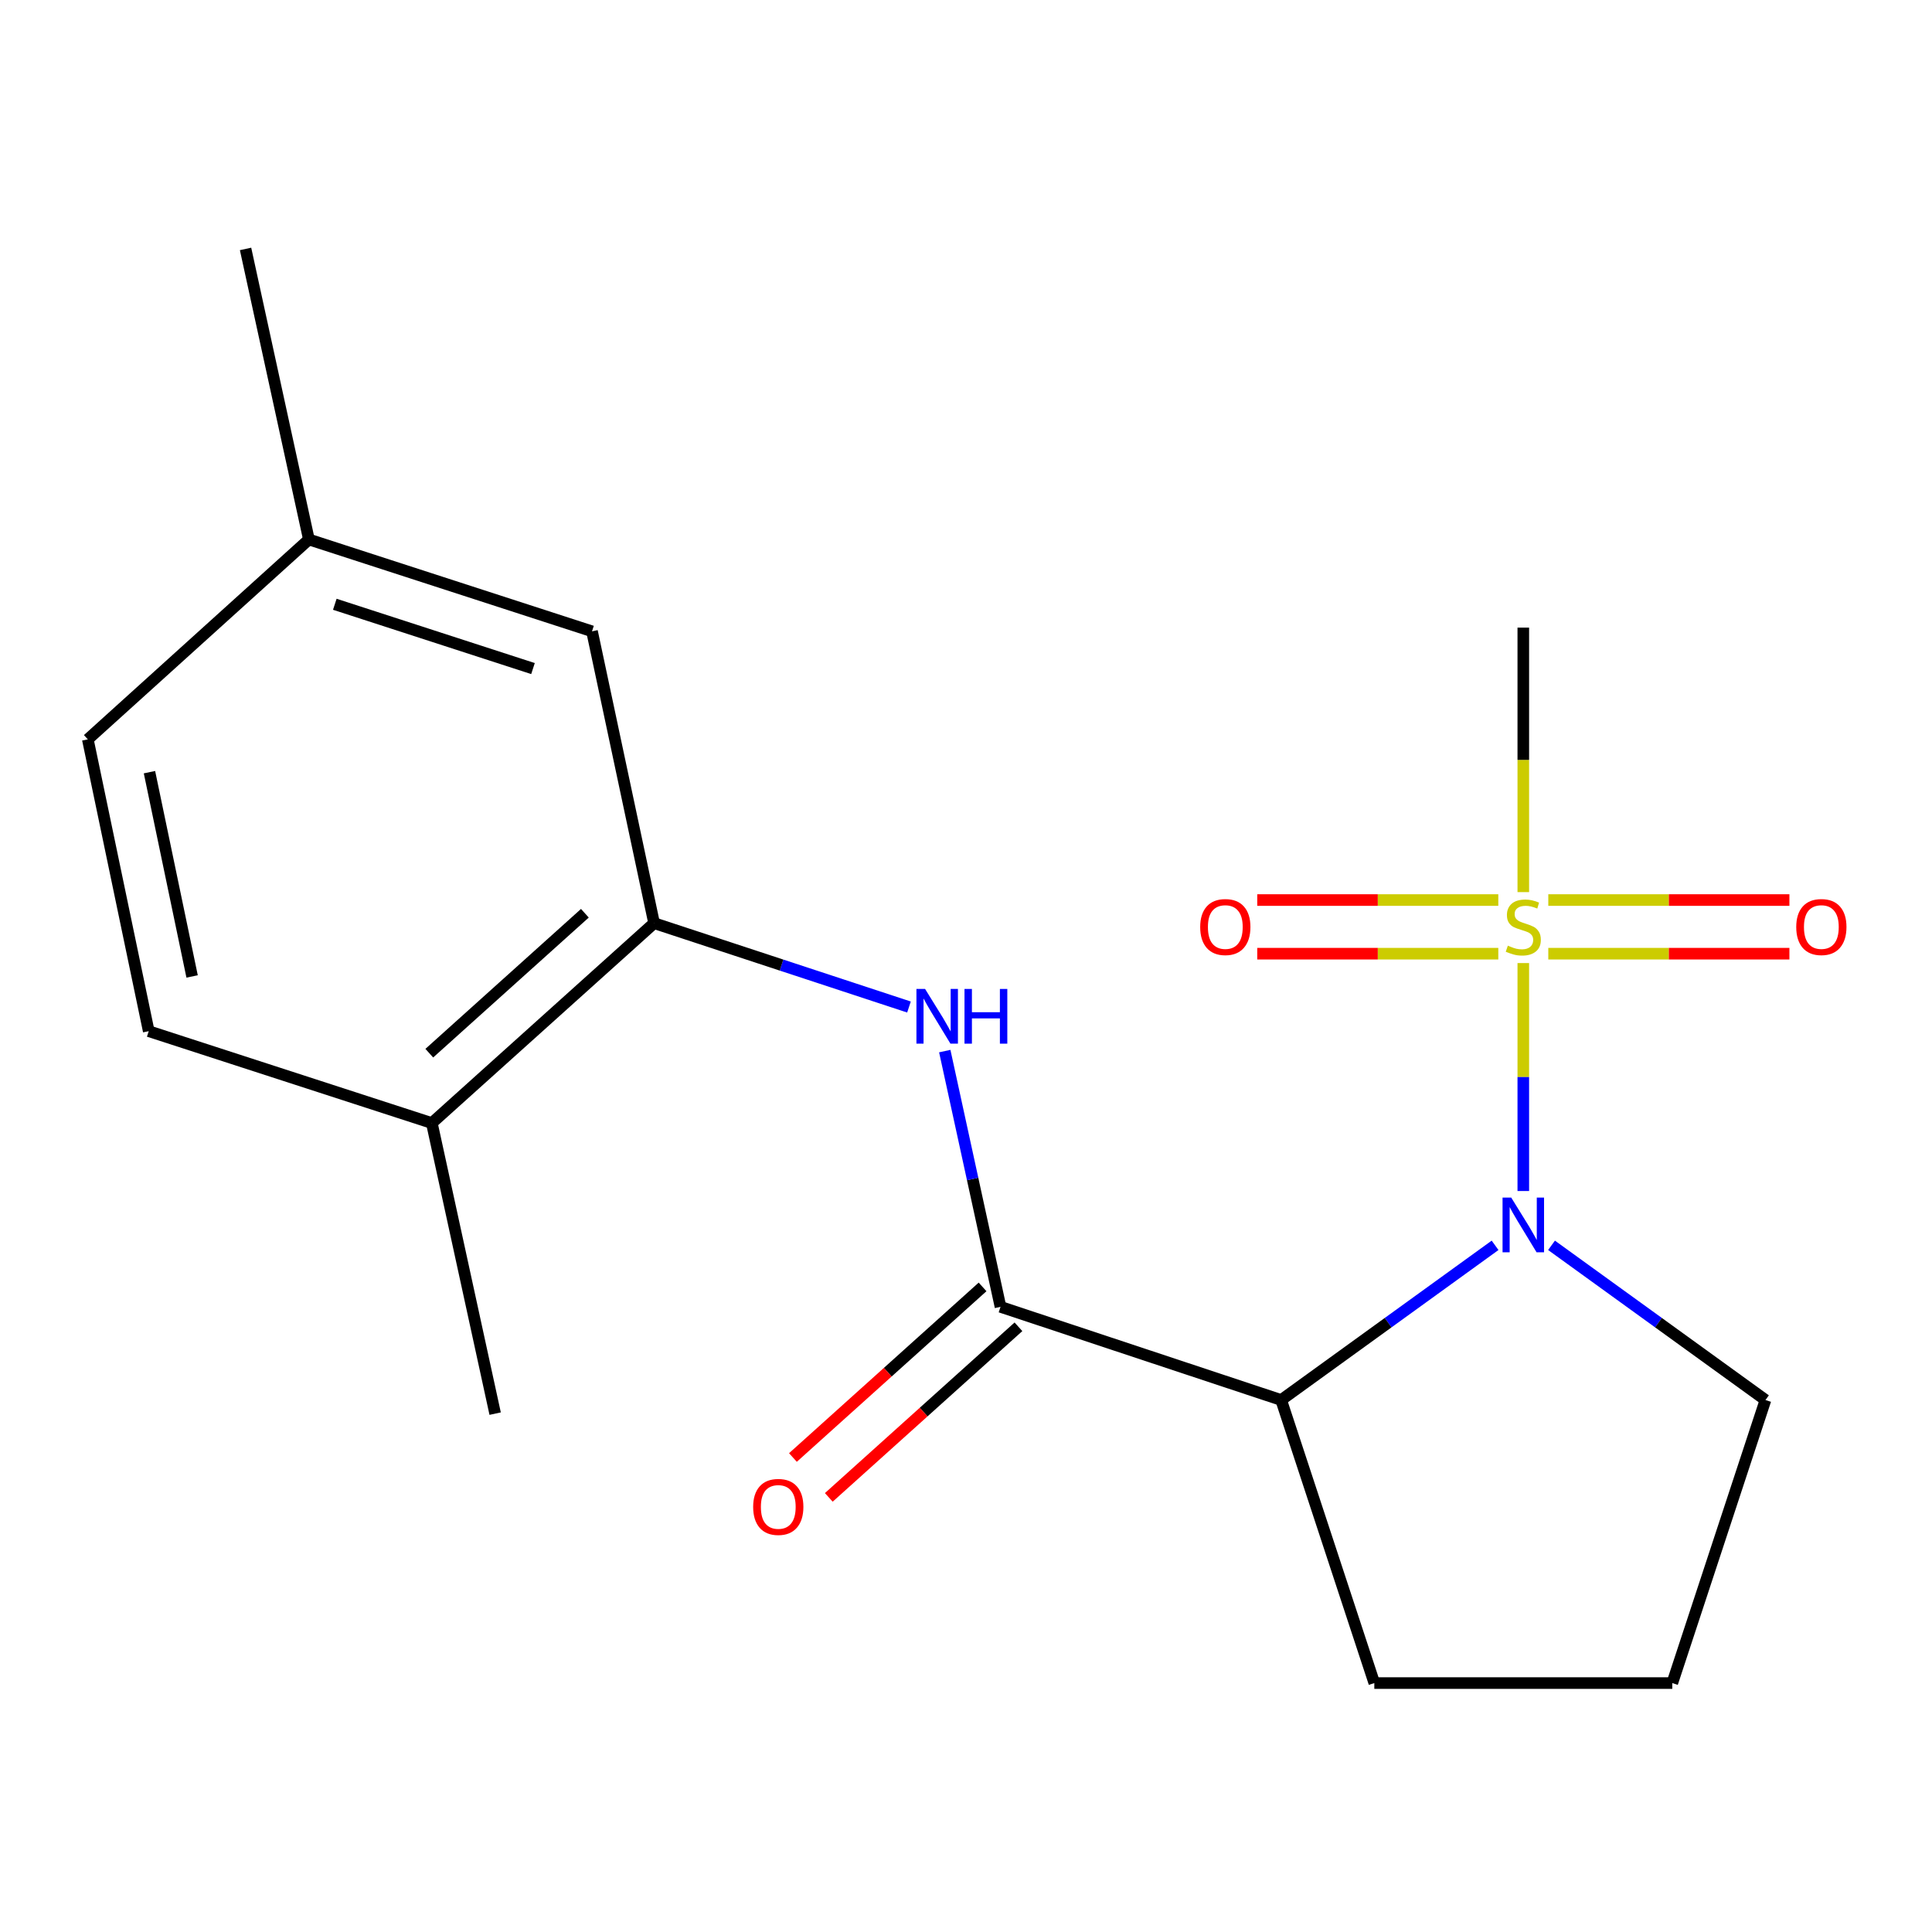 <?xml version='1.0' encoding='iso-8859-1'?>
<svg version='1.1' baseProfile='full'
              xmlns='http://www.w3.org/2000/svg'
                      xmlns:rdkit='http://www.rdkit.org/xml'
                      xmlns:xlink='http://www.w3.org/1999/xlink'
                  xml:space='preserve'
width='1000px' height='1000px' viewBox='0 0 1000 1000'>
<!-- END OF HEADER -->
<rect style='opacity:1.0;fill:#FFFFFF;stroke:none' width='1000' height='1000' x='0' y='0'> </rect>
<path class='bond-0' d='M 788.458,498.483 L 788.458,557.476' style='fill:none;fill-rule:evenodd;stroke:#CCCC00;stroke-width:6px;stroke-linecap:butt;stroke-linejoin:miter;stroke-opacity:1' />
<path class='bond-0' d='M 788.458,557.476 L 788.458,616.469' style='fill:none;fill-rule:evenodd;stroke:#0000FF;stroke-width:6px;stroke-linecap:butt;stroke-linejoin:miter;stroke-opacity:1' />
<path class='bond-5' d='M 801.395,493.629 L 863.795,493.629' style='fill:none;fill-rule:evenodd;stroke:#CCCC00;stroke-width:6px;stroke-linecap:butt;stroke-linejoin:miter;stroke-opacity:1' />
<path class='bond-5' d='M 863.795,493.629 L 926.196,493.629' style='fill:none;fill-rule:evenodd;stroke:#FF0000;stroke-width:6px;stroke-linecap:butt;stroke-linejoin:miter;stroke-opacity:1' />
<path class='bond-5' d='M 801.395,465.863 L 863.795,465.863' style='fill:none;fill-rule:evenodd;stroke:#CCCC00;stroke-width:6px;stroke-linecap:butt;stroke-linejoin:miter;stroke-opacity:1' />
<path class='bond-5' d='M 863.795,465.863 L 926.196,465.863' style='fill:none;fill-rule:evenodd;stroke:#FF0000;stroke-width:6px;stroke-linecap:butt;stroke-linejoin:miter;stroke-opacity:1' />
<path class='bond-6' d='M 775.522,465.863 L 713.136,465.863' style='fill:none;fill-rule:evenodd;stroke:#CCCC00;stroke-width:6px;stroke-linecap:butt;stroke-linejoin:miter;stroke-opacity:1' />
<path class='bond-6' d='M 713.136,465.863 L 650.75,465.863' style='fill:none;fill-rule:evenodd;stroke:#FF0000;stroke-width:6px;stroke-linecap:butt;stroke-linejoin:miter;stroke-opacity:1' />
<path class='bond-6' d='M 775.522,493.629 L 713.136,493.629' style='fill:none;fill-rule:evenodd;stroke:#CCCC00;stroke-width:6px;stroke-linecap:butt;stroke-linejoin:miter;stroke-opacity:1' />
<path class='bond-6' d='M 713.136,493.629 L 650.75,493.629' style='fill:none;fill-rule:evenodd;stroke:#FF0000;stroke-width:6px;stroke-linecap:butt;stroke-linejoin:miter;stroke-opacity:1' />
<path class='bond-11' d='M 788.458,461.754 L 788.458,393.306' style='fill:none;fill-rule:evenodd;stroke:#CCCC00;stroke-width:6px;stroke-linecap:butt;stroke-linejoin:miter;stroke-opacity:1' />
<path class='bond-11' d='M 788.458,393.306 L 788.458,324.858' style='fill:none;fill-rule:evenodd;stroke:#000000;stroke-width:6px;stroke-linecap:butt;stroke-linejoin:miter;stroke-opacity:1' />
<path class='bond-1' d='M 773.851,644.579 L 718.488,684.611' style='fill:none;fill-rule:evenodd;stroke:#0000FF;stroke-width:6px;stroke-linecap:butt;stroke-linejoin:miter;stroke-opacity:1' />
<path class='bond-1' d='M 718.488,684.611 L 663.125,724.643' style='fill:none;fill-rule:evenodd;stroke:#000000;stroke-width:6px;stroke-linecap:butt;stroke-linejoin:miter;stroke-opacity:1' />
<path class='bond-12' d='M 803.065,644.578 L 858.436,684.61' style='fill:none;fill-rule:evenodd;stroke:#0000FF;stroke-width:6px;stroke-linecap:butt;stroke-linejoin:miter;stroke-opacity:1' />
<path class='bond-12' d='M 858.436,684.61 L 913.806,724.643' style='fill:none;fill-rule:evenodd;stroke:#000000;stroke-width:6px;stroke-linecap:butt;stroke-linejoin:miter;stroke-opacity:1' />
<path class='bond-2' d='M 663.125,724.643 L 517.863,676.422' style='fill:none;fill-rule:evenodd;stroke:#000000;stroke-width:6px;stroke-linecap:butt;stroke-linejoin:miter;stroke-opacity:1' />
<path class='bond-14' d='M 663.125,724.643 L 711.346,871.155' style='fill:none;fill-rule:evenodd;stroke:#000000;stroke-width:6px;stroke-linecap:butt;stroke-linejoin:miter;stroke-opacity:1' />
<path class='bond-3' d='M 517.863,676.422 L 503.436,610.234' style='fill:none;fill-rule:evenodd;stroke:#000000;stroke-width:6px;stroke-linecap:butt;stroke-linejoin:miter;stroke-opacity:1' />
<path class='bond-3' d='M 503.436,610.234 L 489.009,544.046' style='fill:none;fill-rule:evenodd;stroke:#0000FF;stroke-width:6px;stroke-linecap:butt;stroke-linejoin:miter;stroke-opacity:1' />
<path class='bond-7' d='M 508.578,666.101 L 459.498,710.251' style='fill:none;fill-rule:evenodd;stroke:#000000;stroke-width:6px;stroke-linecap:butt;stroke-linejoin:miter;stroke-opacity:1' />
<path class='bond-7' d='M 459.498,710.251 L 410.418,754.402' style='fill:none;fill-rule:evenodd;stroke:#FF0000;stroke-width:6px;stroke-linecap:butt;stroke-linejoin:miter;stroke-opacity:1' />
<path class='bond-7' d='M 527.147,686.744 L 478.067,730.894' style='fill:none;fill-rule:evenodd;stroke:#000000;stroke-width:6px;stroke-linecap:butt;stroke-linejoin:miter;stroke-opacity:1' />
<path class='bond-7' d='M 478.067,730.894 L 428.987,775.045' style='fill:none;fill-rule:evenodd;stroke:#FF0000;stroke-width:6px;stroke-linecap:butt;stroke-linejoin:miter;stroke-opacity:1' />
<path class='bond-4' d='M 470.487,521.235 L 404.521,499.526' style='fill:none;fill-rule:evenodd;stroke:#0000FF;stroke-width:6px;stroke-linecap:butt;stroke-linejoin:miter;stroke-opacity:1' />
<path class='bond-4' d='M 404.521,499.526 L 338.556,477.818' style='fill:none;fill-rule:evenodd;stroke:#000000;stroke-width:6px;stroke-linecap:butt;stroke-linejoin:miter;stroke-opacity:1' />
<path class='bond-8' d='M 338.556,477.818 L 223.512,581.293' style='fill:none;fill-rule:evenodd;stroke:#000000;stroke-width:6px;stroke-linecap:butt;stroke-linejoin:miter;stroke-opacity:1' />
<path class='bond-8' d='M 302.731,472.695 L 222.2,545.127' style='fill:none;fill-rule:evenodd;stroke:#000000;stroke-width:6px;stroke-linecap:butt;stroke-linejoin:miter;stroke-opacity:1' />
<path class='bond-9' d='M 338.556,477.818 L 306.424,326.771' style='fill:none;fill-rule:evenodd;stroke:#000000;stroke-width:6px;stroke-linecap:butt;stroke-linejoin:miter;stroke-opacity:1' />
<path class='bond-10' d='M 223.512,581.293 L 76.984,533.736' style='fill:none;fill-rule:evenodd;stroke:#000000;stroke-width:6px;stroke-linecap:butt;stroke-linejoin:miter;stroke-opacity:1' />
<path class='bond-17' d='M 223.512,581.293 L 256.291,731.692' style='fill:none;fill-rule:evenodd;stroke:#000000;stroke-width:6px;stroke-linecap:butt;stroke-linejoin:miter;stroke-opacity:1' />
<path class='bond-13' d='M 306.424,326.771 L 159.881,279.229' style='fill:none;fill-rule:evenodd;stroke:#000000;stroke-width:6px;stroke-linecap:butt;stroke-linejoin:miter;stroke-opacity:1' />
<path class='bond-13' d='M 275.875,346.051 L 173.295,312.771' style='fill:none;fill-rule:evenodd;stroke:#000000;stroke-width:6px;stroke-linecap:butt;stroke-linejoin:miter;stroke-opacity:1' />
<path class='bond-20' d='M 76.984,533.736 L 45.455,382.689' style='fill:none;fill-rule:evenodd;stroke:#000000;stroke-width:6px;stroke-linecap:butt;stroke-linejoin:miter;stroke-opacity:1' />
<path class='bond-20' d='M 99.435,505.405 L 77.364,399.672' style='fill:none;fill-rule:evenodd;stroke:#000000;stroke-width:6px;stroke-linecap:butt;stroke-linejoin:miter;stroke-opacity:1' />
<path class='bond-16' d='M 913.806,724.643 L 865.571,871.155' style='fill:none;fill-rule:evenodd;stroke:#000000;stroke-width:6px;stroke-linecap:butt;stroke-linejoin:miter;stroke-opacity:1' />
<path class='bond-15' d='M 159.881,279.229 L 45.455,382.689' style='fill:none;fill-rule:evenodd;stroke:#000000;stroke-width:6px;stroke-linecap:butt;stroke-linejoin:miter;stroke-opacity:1' />
<path class='bond-18' d='M 159.881,279.229 L 127.102,128.845' style='fill:none;fill-rule:evenodd;stroke:#000000;stroke-width:6px;stroke-linecap:butt;stroke-linejoin:miter;stroke-opacity:1' />
<path class='bond-19' d='M 711.346,871.155 L 865.571,871.155' style='fill:none;fill-rule:evenodd;stroke:#000000;stroke-width:6px;stroke-linecap:butt;stroke-linejoin:miter;stroke-opacity:1' />
<path  class='atom-0' d='M 780.458 489.466
Q 780.778 489.586, 782.098 490.146
Q 783.418 490.706, 784.858 491.066
Q 786.338 491.386, 787.778 491.386
Q 790.458 491.386, 792.018 490.106
Q 793.578 488.786, 793.578 486.506
Q 793.578 484.946, 792.778 483.986
Q 792.018 483.026, 790.818 482.506
Q 789.618 481.986, 787.618 481.386
Q 785.098 480.626, 783.578 479.906
Q 782.098 479.186, 781.018 477.666
Q 779.978 476.146, 779.978 473.586
Q 779.978 470.026, 782.378 467.826
Q 784.818 465.626, 789.618 465.626
Q 792.898 465.626, 796.618 467.186
L 795.698 470.266
Q 792.298 468.866, 789.738 468.866
Q 786.978 468.866, 785.458 470.026
Q 783.938 471.146, 783.978 473.106
Q 783.978 474.626, 784.738 475.546
Q 785.538 476.466, 786.658 476.986
Q 787.818 477.506, 789.738 478.106
Q 792.298 478.906, 793.818 479.706
Q 795.338 480.506, 796.418 482.146
Q 797.538 483.746, 797.538 486.506
Q 797.538 490.426, 794.898 492.546
Q 792.298 494.626, 787.938 494.626
Q 785.418 494.626, 783.498 494.066
Q 781.618 493.546, 779.378 492.626
L 780.458 489.466
' fill='#CCCC00'/>
<path  class='atom-1' d='M 782.198 619.857
L 791.478 634.857
Q 792.398 636.337, 793.878 639.017
Q 795.358 641.697, 795.438 641.857
L 795.438 619.857
L 799.198 619.857
L 799.198 648.177
L 795.318 648.177
L 785.358 631.777
Q 784.198 629.857, 782.958 627.657
Q 781.758 625.457, 781.398 624.777
L 781.398 648.177
L 777.718 648.177
L 777.718 619.857
L 782.198 619.857
' fill='#0000FF'/>
<path  class='atom-4' d='M 478.823 511.878
L 488.103 526.878
Q 489.023 528.358, 490.503 531.038
Q 491.983 533.718, 492.063 533.878
L 492.063 511.878
L 495.823 511.878
L 495.823 540.198
L 491.943 540.198
L 481.983 523.798
Q 480.823 521.878, 479.583 519.678
Q 478.383 517.478, 478.023 516.798
L 478.023 540.198
L 474.343 540.198
L 474.343 511.878
L 478.823 511.878
' fill='#0000FF'/>
<path  class='atom-4' d='M 499.223 511.878
L 503.063 511.878
L 503.063 523.918
L 517.543 523.918
L 517.543 511.878
L 521.383 511.878
L 521.383 540.198
L 517.543 540.198
L 517.543 527.118
L 503.063 527.118
L 503.063 540.198
L 499.223 540.198
L 499.223 511.878
' fill='#0000FF'/>
<path  class='atom-6' d='M 929.729 479.826
Q 929.729 473.026, 933.089 469.226
Q 936.449 465.426, 942.729 465.426
Q 949.009 465.426, 952.369 469.226
Q 955.729 473.026, 955.729 479.826
Q 955.729 486.706, 952.329 490.626
Q 948.929 494.506, 942.729 494.506
Q 936.489 494.506, 933.089 490.626
Q 929.729 486.746, 929.729 479.826
M 942.729 491.306
Q 947.049 491.306, 949.369 488.426
Q 951.729 485.506, 951.729 479.826
Q 951.729 474.266, 949.369 471.466
Q 947.049 468.626, 942.729 468.626
Q 938.409 468.626, 936.049 471.426
Q 933.729 474.226, 933.729 479.826
Q 933.729 485.546, 936.049 488.426
Q 938.409 491.306, 942.729 491.306
' fill='#FF0000'/>
<path  class='atom-7' d='M 621.218 479.826
Q 621.218 473.026, 624.578 469.226
Q 627.938 465.426, 634.218 465.426
Q 640.498 465.426, 643.858 469.226
Q 647.218 473.026, 647.218 479.826
Q 647.218 486.706, 643.818 490.626
Q 640.418 494.506, 634.218 494.506
Q 627.978 494.506, 624.578 490.626
Q 621.218 486.746, 621.218 479.826
M 634.218 491.306
Q 638.538 491.306, 640.858 488.426
Q 643.218 485.506, 643.218 479.826
Q 643.218 474.266, 640.858 471.466
Q 638.538 468.626, 634.218 468.626
Q 629.898 468.626, 627.538 471.426
Q 625.218 474.226, 625.218 479.826
Q 625.218 485.546, 627.538 488.426
Q 629.898 491.306, 634.218 491.306
' fill='#FF0000'/>
<path  class='atom-8' d='M 389.834 779.977
Q 389.834 773.177, 393.194 769.377
Q 396.554 765.577, 402.834 765.577
Q 409.114 765.577, 412.474 769.377
Q 415.834 773.177, 415.834 779.977
Q 415.834 786.857, 412.434 790.777
Q 409.034 794.657, 402.834 794.657
Q 396.594 794.657, 393.194 790.777
Q 389.834 786.897, 389.834 779.977
M 402.834 791.457
Q 407.154 791.457, 409.474 788.577
Q 411.834 785.657, 411.834 779.977
Q 411.834 774.417, 409.474 771.617
Q 407.154 768.777, 402.834 768.777
Q 398.514 768.777, 396.154 771.577
Q 393.834 774.377, 393.834 779.977
Q 393.834 785.697, 396.154 788.577
Q 398.514 791.457, 402.834 791.457
' fill='#FF0000'/>
</svg>
